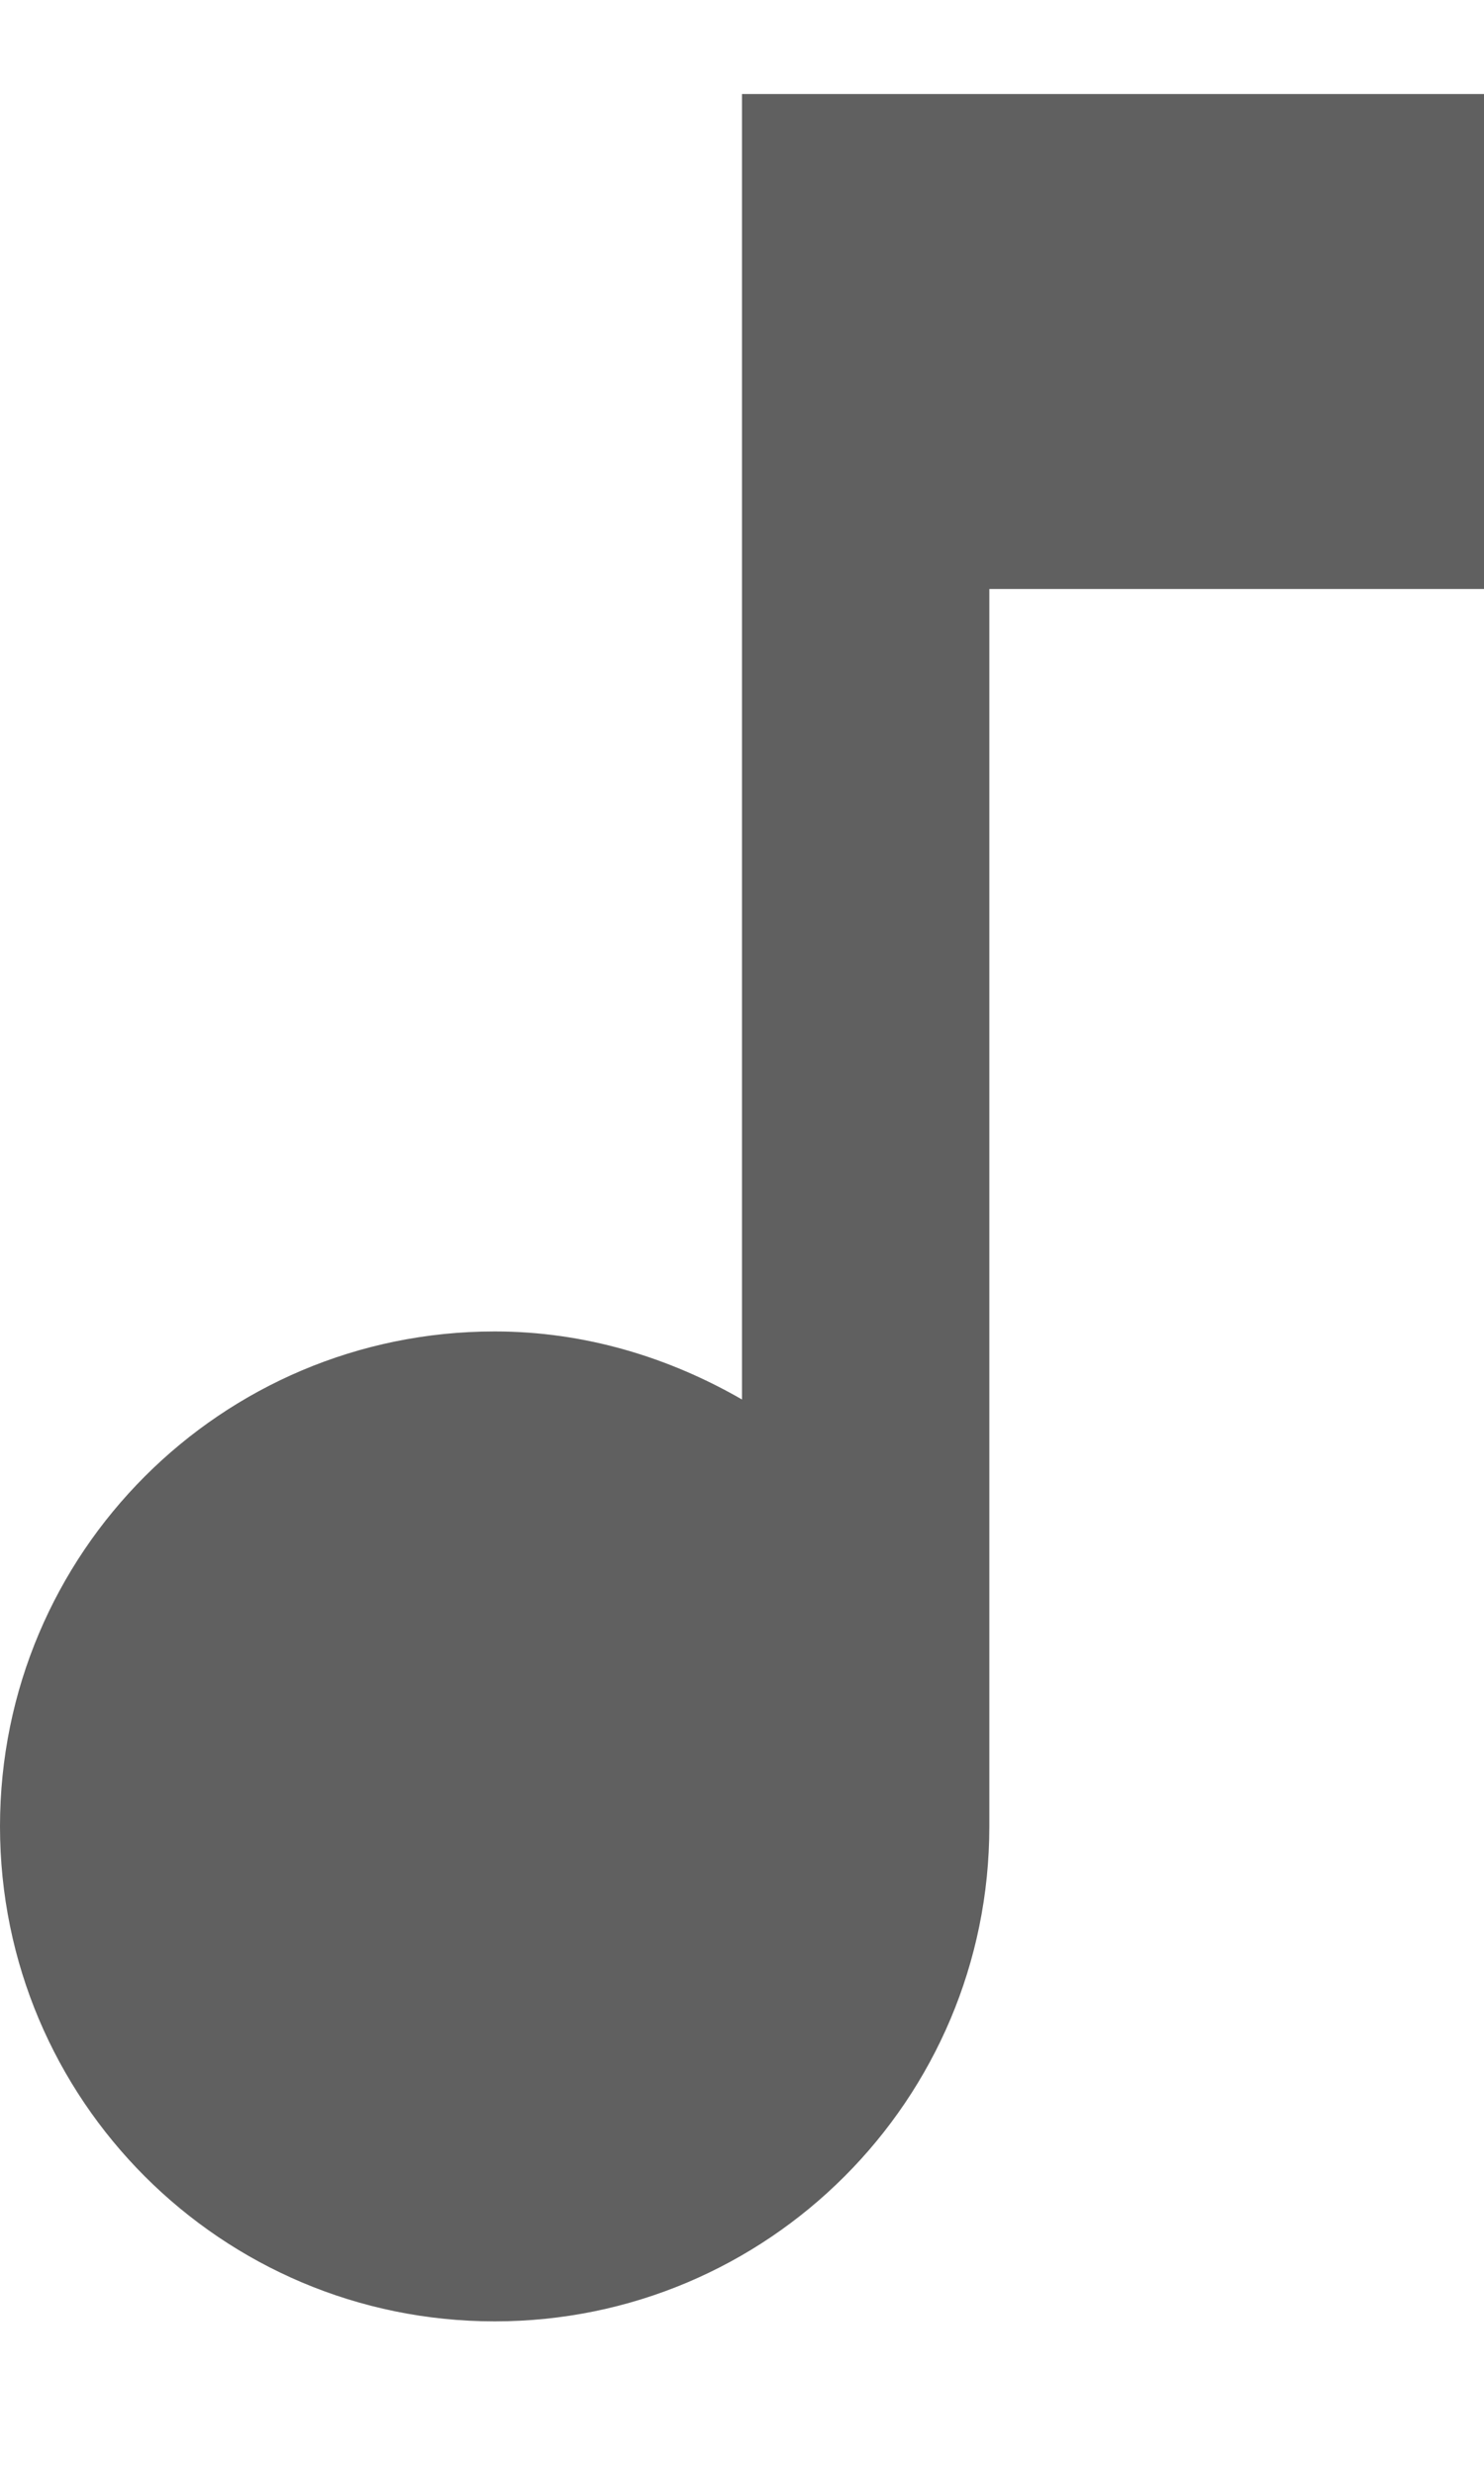 <svg xmlns="http://www.w3.org/2000/svg" width="6" height="10" viewBox="0 0 6 10" fill="none"><path d="M3 0.38V5.655C2.705 5.485 2.365 5.38 2 5.38C0.895 5.38 0 6.275 0 7.38C0 8.485 0.895 9.38 2 9.38C3.105 9.38 4 8.485 4 7.38V2.38H6V0.38H3Z" fill="#606060"></path></svg>